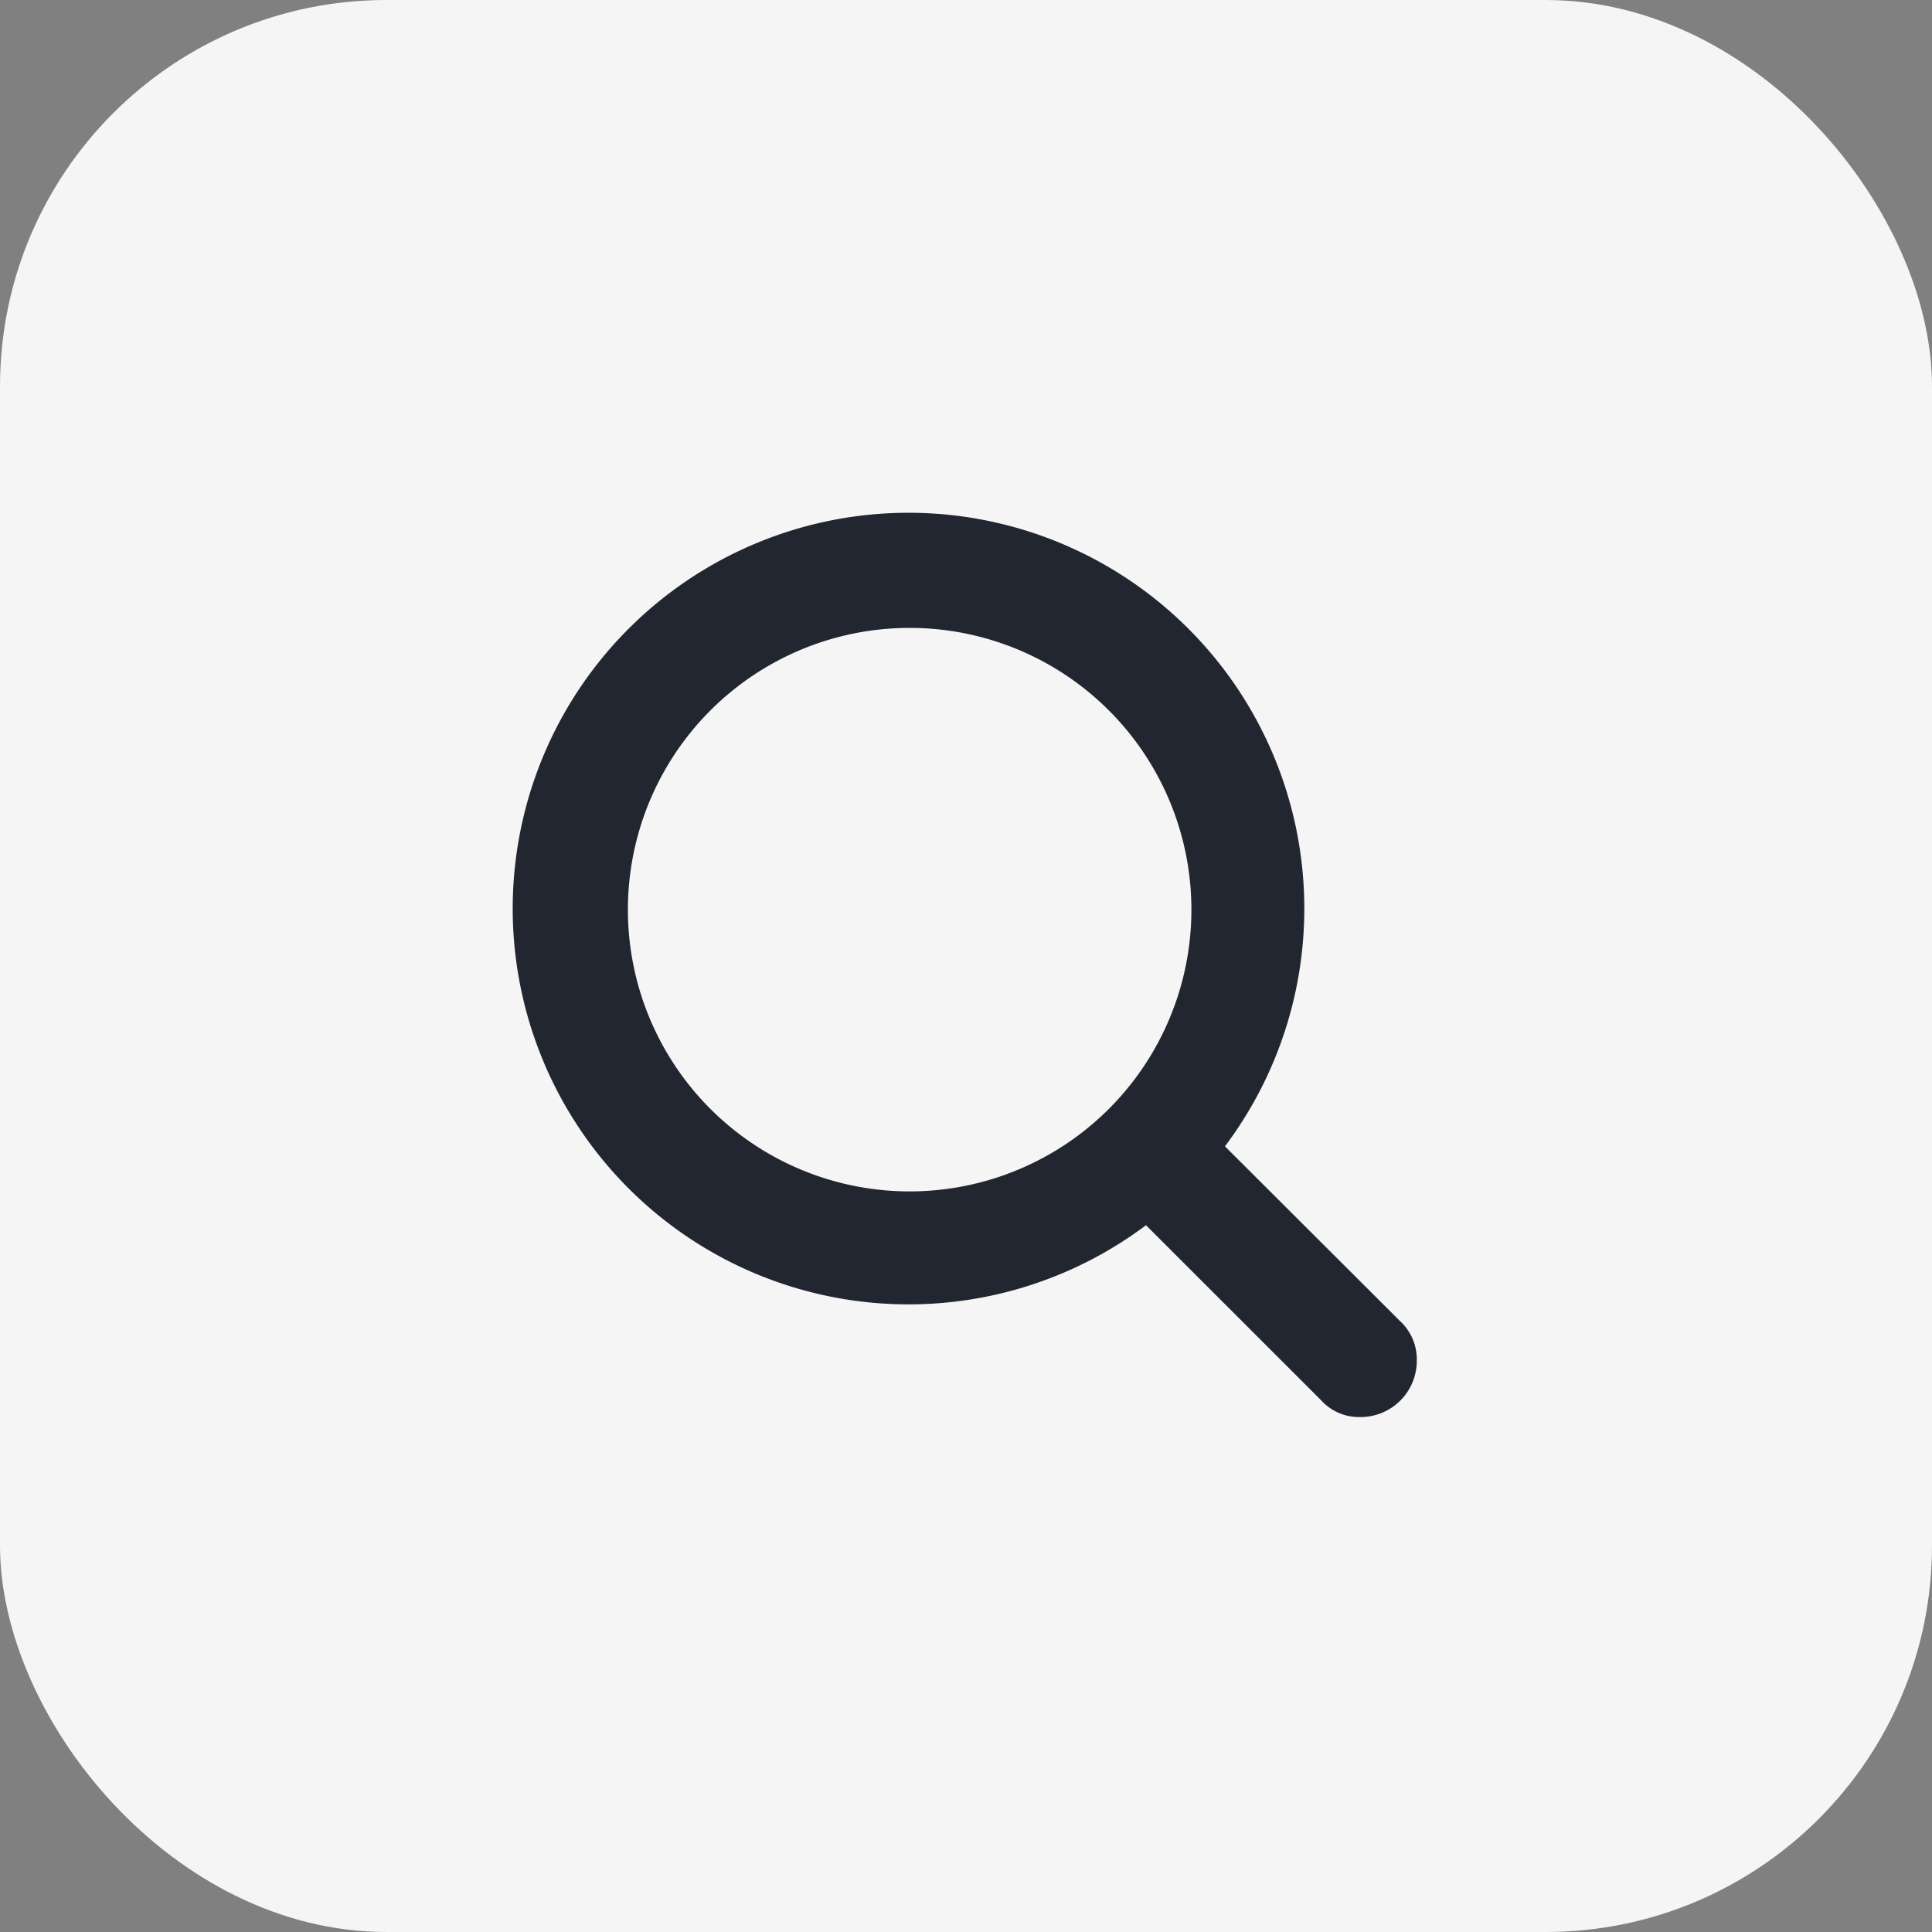 <svg id="Component_1_1" data-name="Component 1 – 1" xmlns="http://www.w3.org/2000/svg" width="30" height="30" viewBox="0 0 30 30">
  <rect x="0" y="0" width="30" height="30" fill="#808080" stroke="none"/>
  <rect id="NoPath_-_Copy" data-name="NoPath - Copy" width="30" height="30" rx="6" fill="#f5f5f5"/>
  <path id="iconfinder_search_126577" d="M13.738,12.512,11.021,9.8a6.146,6.146,0,1,0-1.226,1.225l2.718,2.717a.794.794,0,0,0,.613.262A.874.874,0,0,0,14,13.125.81.81,0,0,0,13.738,12.512ZM1.75,6.125A4.375,4.375,0,1,1,6.125,10.5,4.374,4.374,0,0,1,1.75,6.125Z" transform="translate(8 8)" fill="#222631"/>
</svg>
